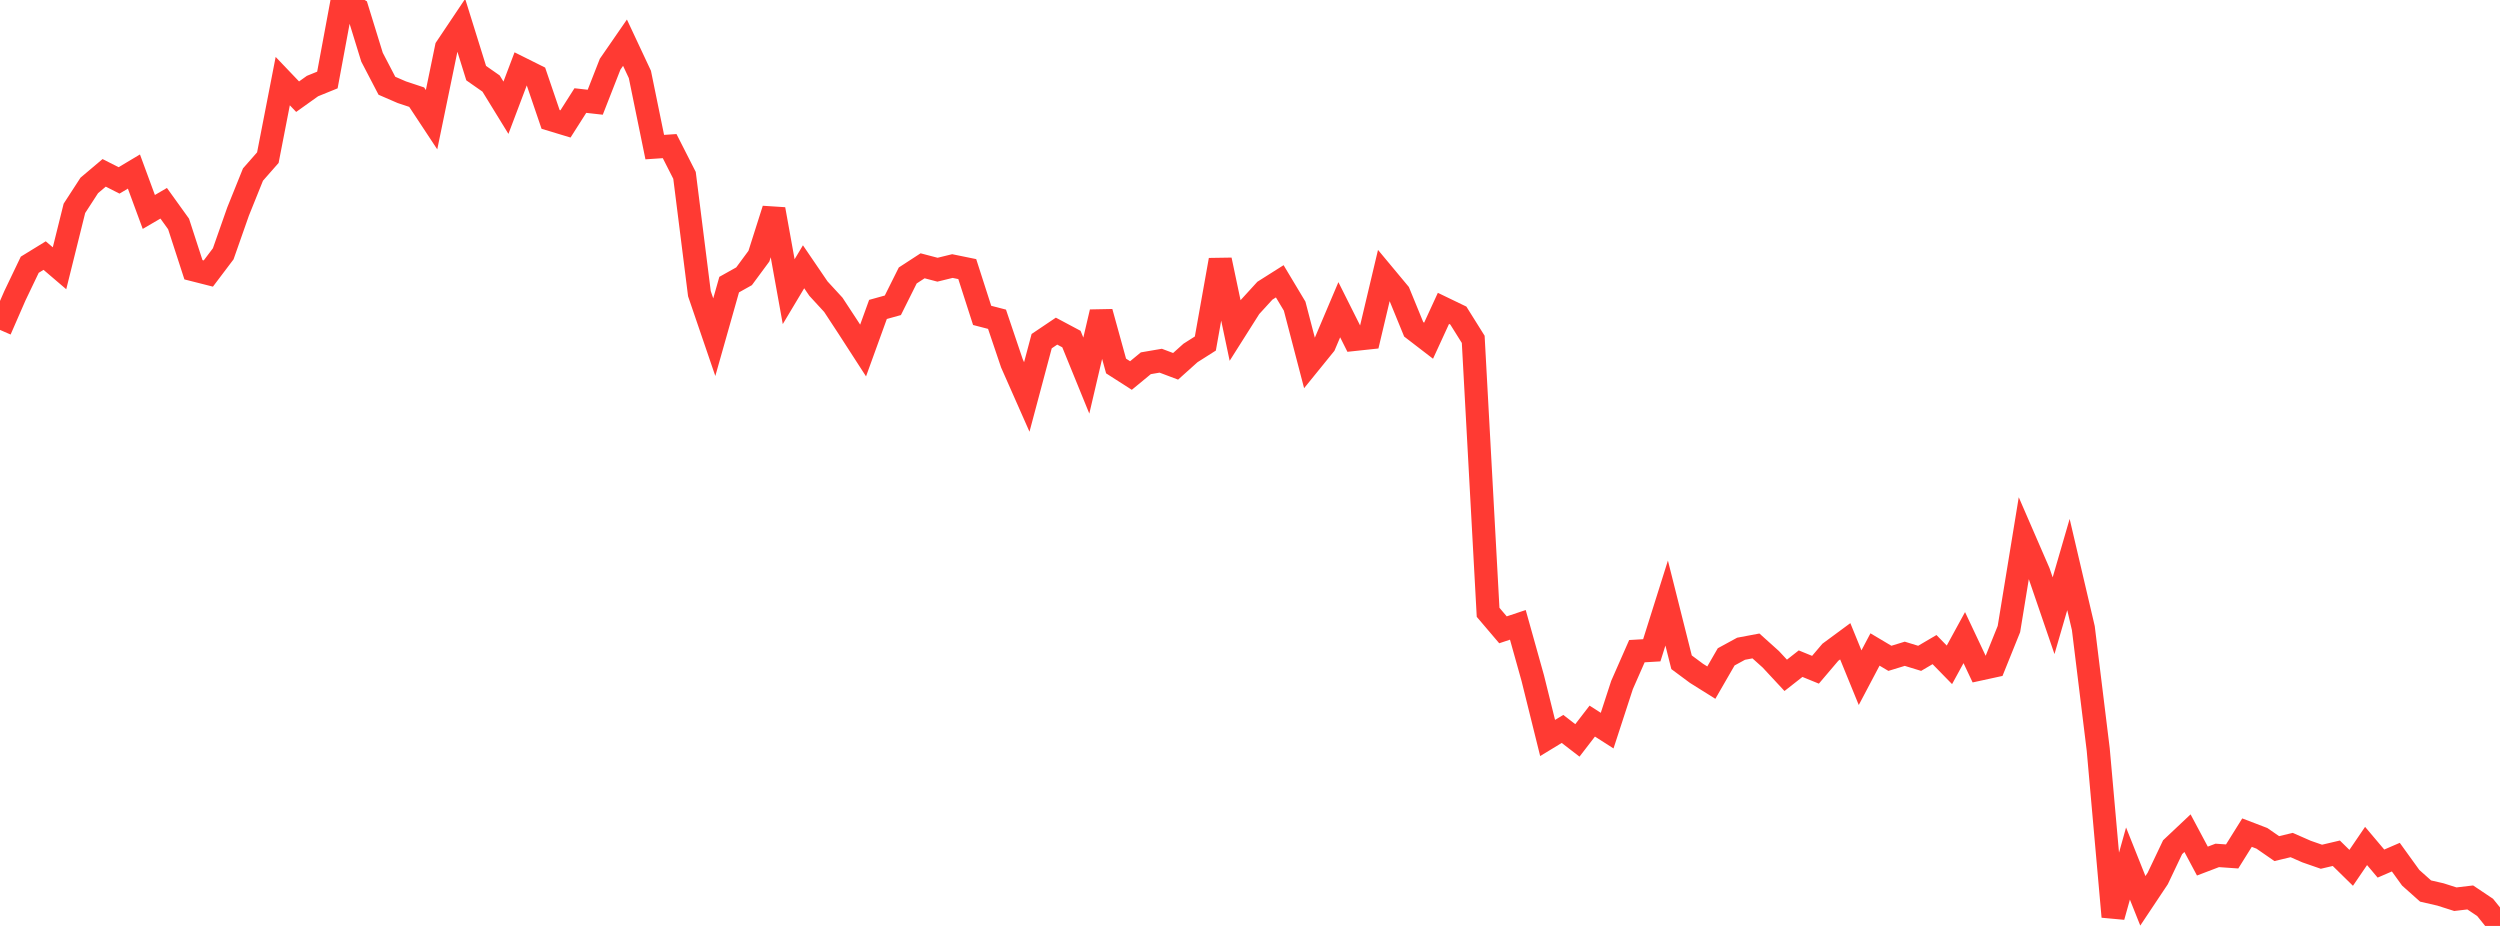 <?xml version="1.0" standalone="no"?>
<!DOCTYPE svg PUBLIC "-//W3C//DTD SVG 1.1//EN" "http://www.w3.org/Graphics/SVG/1.1/DTD/svg11.dtd">

<svg width="135" height="50" viewBox="0 0 135 50" preserveAspectRatio="none" 
  xmlns="http://www.w3.org/2000/svg"
  xmlns:xlink="http://www.w3.org/1999/xlink">


<polyline points="0.0, 17.815 0.804, 15.972 1.607, 14.295 2.411, 13.801 3.214, 14.487 4.018, 11.251 4.821, 10.013 5.625, 9.334 6.429, 9.742 7.232, 9.263 8.036, 11.445 8.839, 10.976 9.643, 12.094 10.446, 14.567 11.25, 14.771 12.054, 13.706 12.857, 11.421 13.661, 9.426 14.464, 8.512 15.268, 4.38 16.071, 5.221 16.875, 4.647 17.679, 4.32 18.482, 0.0 19.286, 0.485 20.089, 3.088 20.893, 4.631 21.696, 4.979 22.5, 5.246 23.304, 6.464 24.107, 2.571 24.911, 1.371 25.714, 3.949 26.518, 4.511 27.321, 5.818 28.125, 3.693 28.929, 4.094 29.732, 6.449 30.536, 6.692 31.339, 5.43 32.143, 5.52 32.946, 3.469 33.75, 2.305 34.554, 4.02 35.357, 7.944 36.161, 7.89 36.964, 9.47 37.768, 15.858 38.571, 18.208 39.375, 15.369 40.179, 14.919 40.982, 13.831 41.786, 11.3 42.589, 15.75 43.393, 14.406 44.196, 15.585 45.0, 16.459 45.804, 17.685 46.607, 18.928 47.411, 16.709 48.214, 16.486 49.018, 14.875 49.821, 14.353 50.625, 14.564 51.429, 14.367 52.232, 14.531 53.036, 17.031 53.839, 17.239 54.643, 19.619 55.446, 21.436 56.25, 18.422 57.054, 17.881 57.857, 18.309 58.661, 20.282 59.464, 16.851 60.268, 19.764 61.071, 20.278 61.875, 19.616 62.679, 19.478 63.482, 19.781 64.286, 19.06 65.089, 18.55 65.893, 14.038 66.696, 17.849 67.5, 16.578 68.304, 15.698 69.107, 15.19 69.911, 16.532 70.714, 19.609 71.518, 18.618 72.321, 16.725 73.125, 18.33 73.929, 18.244 74.732, 14.856 75.536, 15.822 76.339, 17.781 77.143, 18.399 77.946, 16.652 78.75, 17.04 79.554, 18.325 80.357, 33.065 81.161, 34.01 81.964, 33.742 82.768, 36.615 83.571, 39.851 84.375, 39.362 85.179, 39.982 85.982, 38.939 86.786, 39.454 87.589, 36.991 88.393, 35.163 89.196, 35.116 90.0, 32.565 90.804, 35.762 91.607, 36.358 92.411, 36.862 93.214, 35.47 94.018, 35.032 94.821, 34.881 95.625, 35.603 96.429, 36.468 97.232, 35.838 98.036, 36.167 98.839, 35.222 99.643, 34.629 100.446, 36.595 101.25, 35.072 102.054, 35.55 102.857, 35.304 103.661, 35.55 104.464, 35.078 105.268, 35.901 106.071, 34.431 106.875, 36.135 107.679, 35.96 108.482, 33.968 109.286, 29.051 110.089, 30.901 110.893, 33.249 111.696, 30.485 112.5, 33.918 113.304, 40.473 114.107, 49.502 114.911, 46.631 115.714, 48.644 116.518, 47.437 117.321, 45.749 118.125, 44.991 118.929, 46.498 119.732, 46.192 120.536, 46.248 121.339, 44.962 122.143, 45.27 122.946, 45.825 123.75, 45.632 124.554, 45.985 125.357, 46.264 126.161, 46.075 126.964, 46.863 127.768, 45.682 128.571, 46.633 129.375, 46.286 130.179, 47.4 130.982, 48.116 131.786, 48.301 132.589, 48.557 133.393, 48.462 134.196, 48.999 135.0, 50.0" fill="none" stroke="#ff3a33" stroke-width="1.25"/>

</svg>